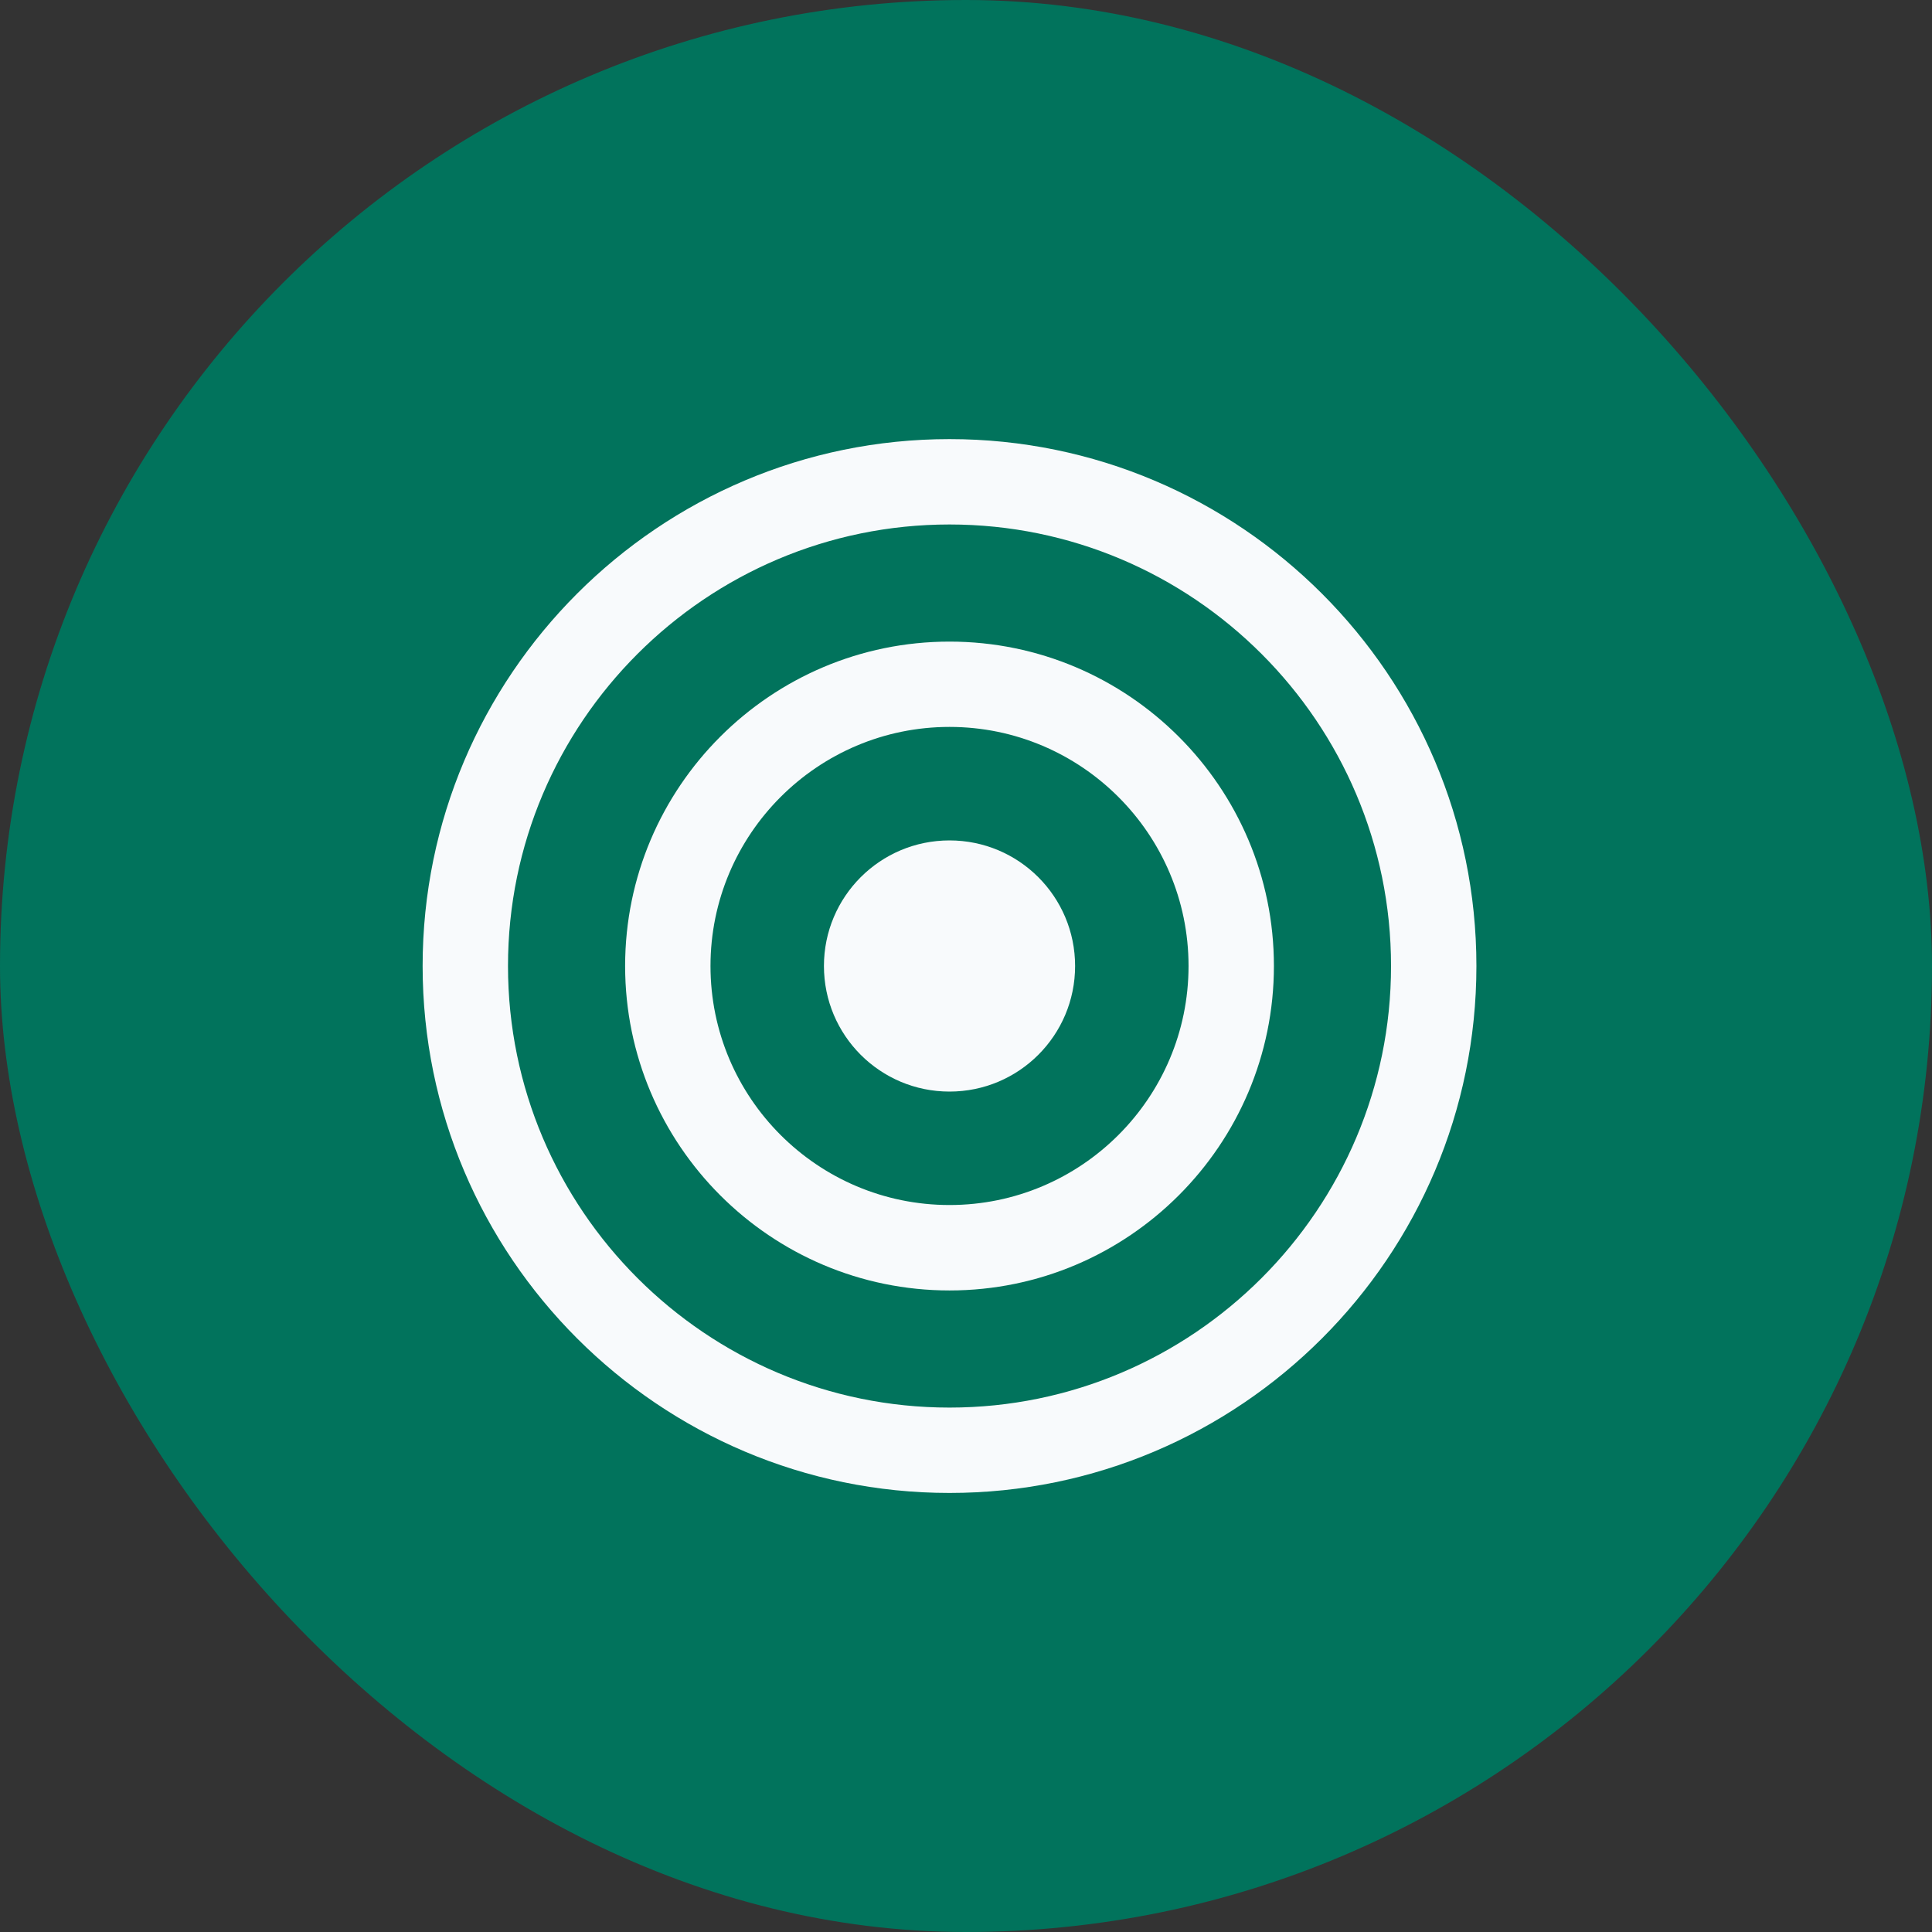 <svg xmlns="http://www.w3.org/2000/svg" width="32" height="32" viewBox="0 0 32 32" fill="none"><rect x="0" y="0" width="32" height="32" fill="#333333" stroke="none"/><rect width="32" height="32" rx="16" fill="#01735C"></rect><g clip-path="url(#clip0_8106_2186)"><path d="M15.727 7.273C10.915 7.273 7 11.188 7 16C7 20.812 10.915 24.728 15.727 24.728C20.54 24.728 24.454 20.813 24.454 16C24.454 11.188 20.54 7.273 15.727 7.273ZM15.727 23.314C11.695 23.314 8.414 20.032 8.414 16C8.414 11.968 11.695 8.687 15.727 8.687C19.76 8.687 23.04 11.968 23.04 16C23.04 20.032 19.759 23.314 15.727 23.314Z" fill="#F8FAFC"></path><path d="M15.727 10.627C12.764 10.627 10.354 13.037 10.354 16C10.354 18.963 12.764 21.374 15.727 21.374C18.69 21.374 21.1 18.963 21.1 16C21.101 13.038 18.69 10.627 15.727 10.627ZM15.727 19.959C13.544 19.959 11.768 18.184 11.768 16C11.768 13.816 13.544 12.04 15.727 12.04C17.91 12.04 19.686 13.816 19.686 16C19.686 18.184 17.91 19.959 15.727 19.959Z" fill="#F8FAFC"></path><path d="M15.727 18.08C16.876 18.08 17.807 17.149 17.807 16C17.807 14.851 16.876 13.92 15.727 13.92C14.578 13.92 13.647 14.851 13.647 16C13.647 17.149 14.578 18.08 15.727 18.08Z" fill="#F8FAFC"></path></g><defs><clipPath id="clip0_8106_2186"><rect width="17.454" height="17.454" fill="white" transform="translate(7 7.273)"></rect></clipPath></defs></svg>